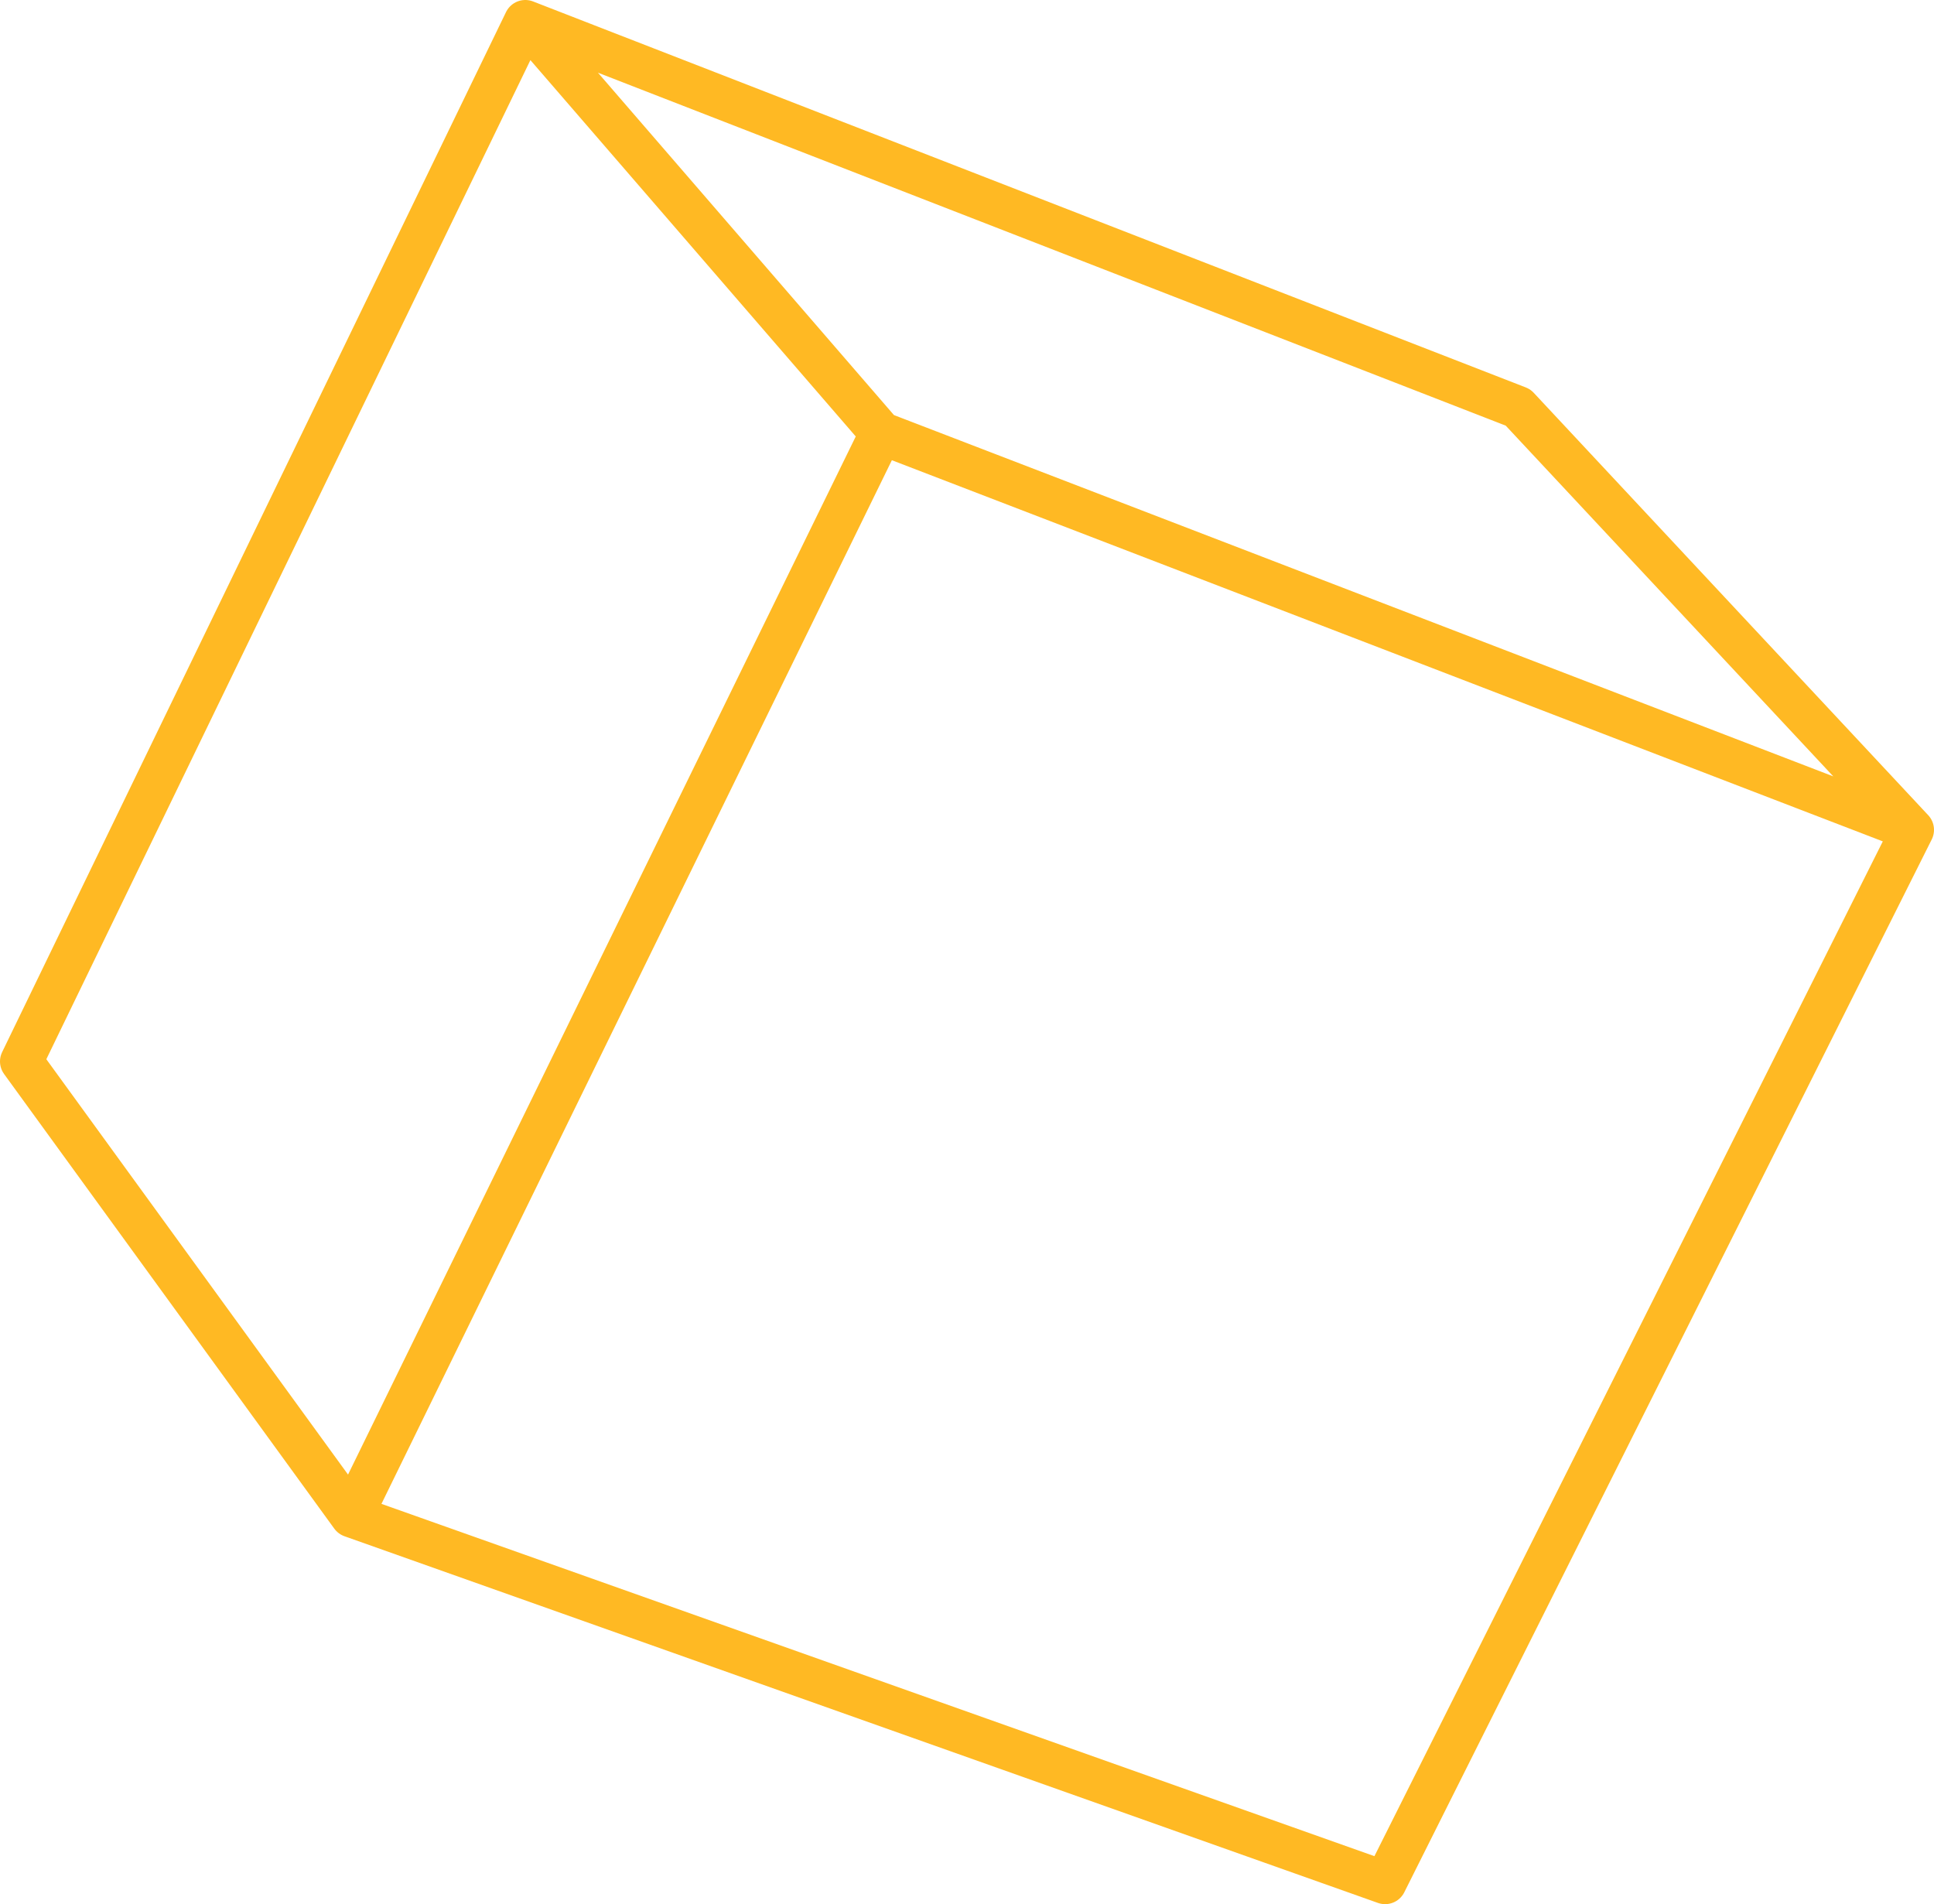 <?xml version="1.0" encoding="UTF-8" standalone="no"?>
<svg xmlns:xlink="http://www.w3.org/1999/xlink" height="44.4px" width="45.1px" xmlns="http://www.w3.org/2000/svg">
  <g transform="matrix(1.0, 0.0, 0.0, 1.0, 22.55, 22.2)">
    <path d="M22.05 -2.85 L9.75 21.7 -14.35 13.15 -22.05 2.55 -10.3 -21.7 12.85 -12.7 22.05 -2.85 -2.0 -12.1 -14.35 13.15 M-2.0 -12.1 L-10.3 -21.7" fill="none" stroke="#ffb923" stroke-linecap="round" stroke-linejoin="round" stroke-width="1.0"/>
  </g>
</svg>
